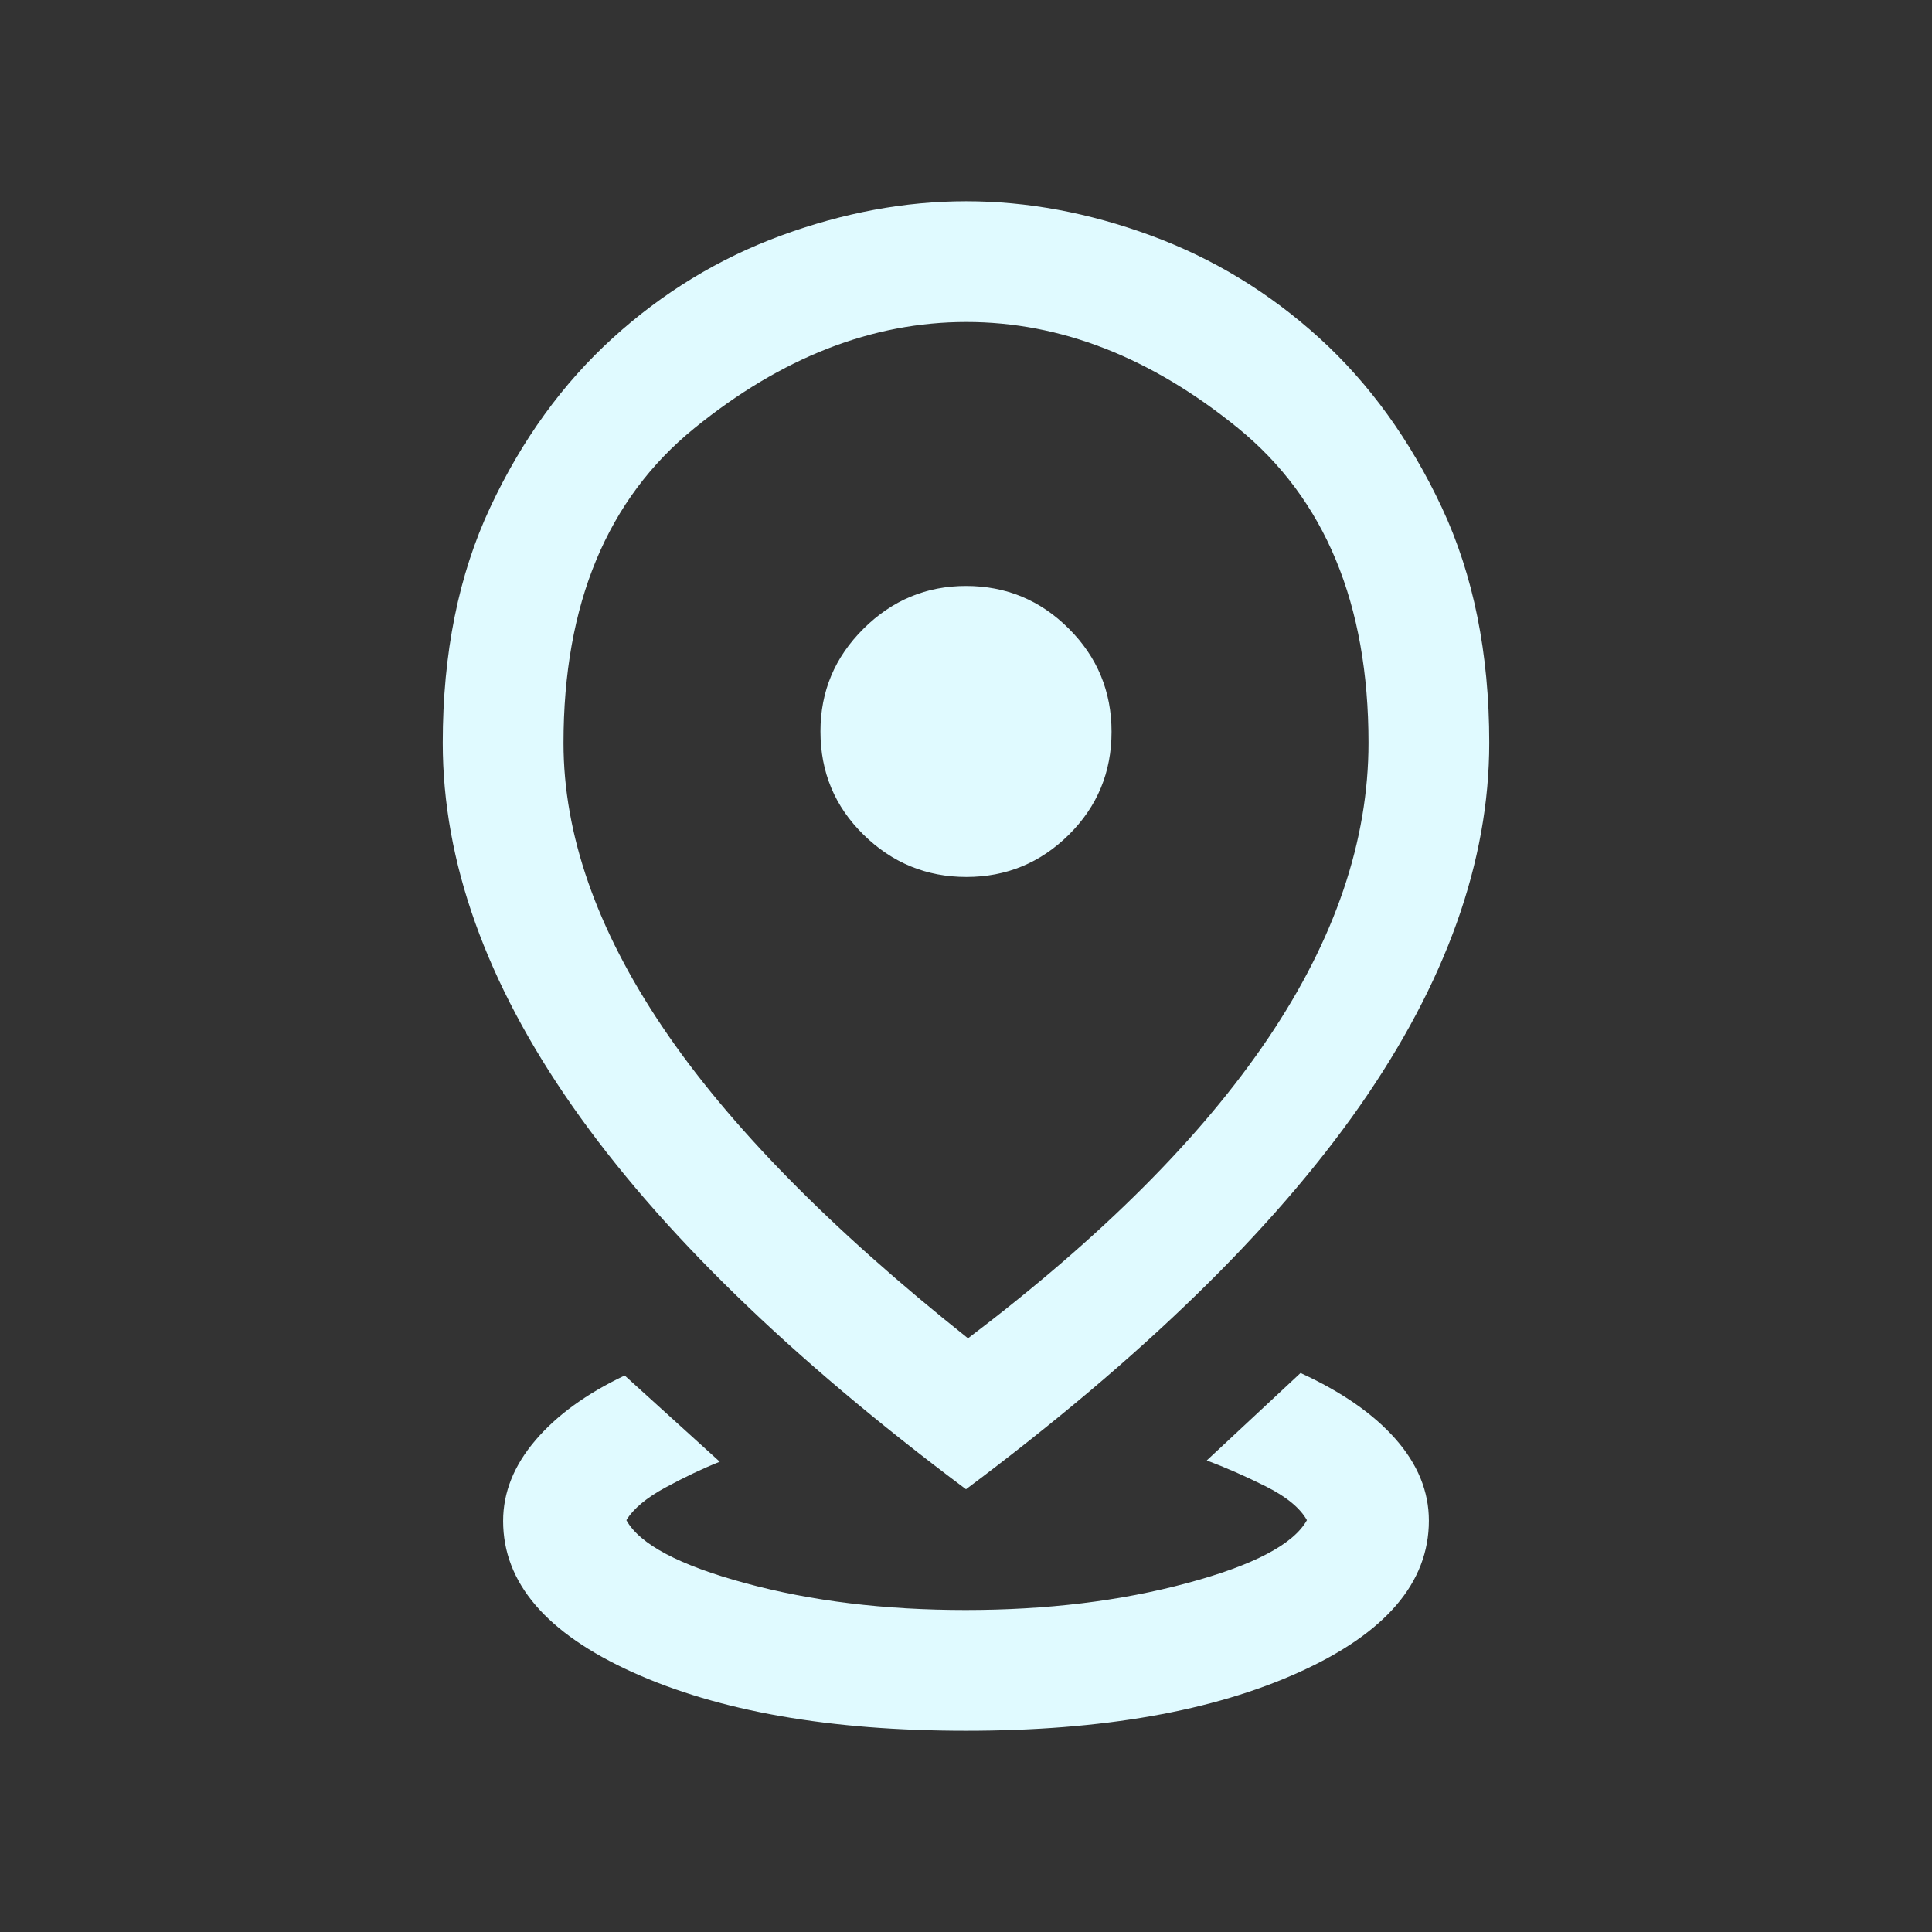 <svg width="24" height="24" viewBox="0 0 24 24" fill="none" xmlns="http://www.w3.org/2000/svg">
<rect x="0" y="0" width="24" height="24" fill="#333333" stroke="none"/>
<mask id="mask0_10246_23160" style="mask-type:alpha" maskUnits="userSpaceOnUse" x="0" y="0" width="24" height="24">
<rect width="24" height="24" fill="#D9D9D9"/>
</mask>
<g mask="url(#mask0_10246_23160)">
<path d="M12 21.5C10.31 21.5 8.93 21.258 7.858 20.773C6.786 20.288 6.25 19.661 6.25 18.894C6.25 18.539 6.384 18.205 6.651 17.892C6.918 17.579 7.288 17.311 7.76 17.087L8.941 18.158C8.726 18.244 8.501 18.351 8.265 18.479C8.029 18.607 7.868 18.742 7.781 18.884C7.946 19.183 8.438 19.444 9.257 19.666C10.075 19.889 10.988 20 11.995 20C13.002 20 13.919 19.889 14.746 19.666C15.573 19.444 16.069 19.183 16.235 18.884C16.15 18.732 15.979 18.592 15.722 18.463C15.465 18.335 15.221 18.228 14.991 18.142L16.156 17.056C16.667 17.29 17.061 17.564 17.337 17.877C17.612 18.19 17.75 18.527 17.75 18.89C17.75 19.659 17.214 20.286 16.142 20.771C15.07 21.257 13.69 21.5 12 21.5ZM12.025 16.625C13.681 15.37 14.925 14.127 15.755 12.895C16.585 11.664 17 10.441 17 9.227C17 7.502 16.46 6.199 15.38 5.319C14.3 4.44 13.175 4 12.005 4C10.835 4 9.708 4.44 8.625 5.32C7.542 6.2 7 7.503 7 9.23C7 10.364 7.41 11.54 8.23 12.758C9.05 13.976 10.315 15.265 12.025 16.625ZM12 18.5C9.818 16.869 8.189 15.284 7.114 13.746C6.038 12.209 5.5 10.703 5.5 9.229C5.5 8.115 5.697 7.139 6.09 6.302C6.482 5.465 6.99 4.764 7.612 4.199C8.233 3.634 8.931 3.21 9.704 2.926C10.478 2.642 11.243 2.5 12.002 2.5C12.759 2.5 13.525 2.642 14.297 2.926C15.069 3.21 15.767 3.634 16.389 4.199C17.01 4.764 17.517 5.465 17.91 6.303C18.303 7.14 18.5 8.115 18.5 9.227C18.5 10.702 17.962 12.208 16.887 13.746C15.811 15.283 14.182 16.868 12 18.5ZM12.005 10.894C12.5 10.894 12.925 10.719 13.278 10.369C13.631 10.019 13.808 9.593 13.808 9.091C13.808 8.589 13.631 8.162 13.277 7.809C12.923 7.455 12.497 7.279 12 7.279C11.508 7.279 11.083 7.456 10.727 7.81C10.37 8.164 10.192 8.589 10.192 9.086C10.192 9.592 10.37 10.019 10.727 10.369C11.083 10.719 11.509 10.894 12.005 10.894Z" fill="#E0FAFF"/>
</g>
</svg>
